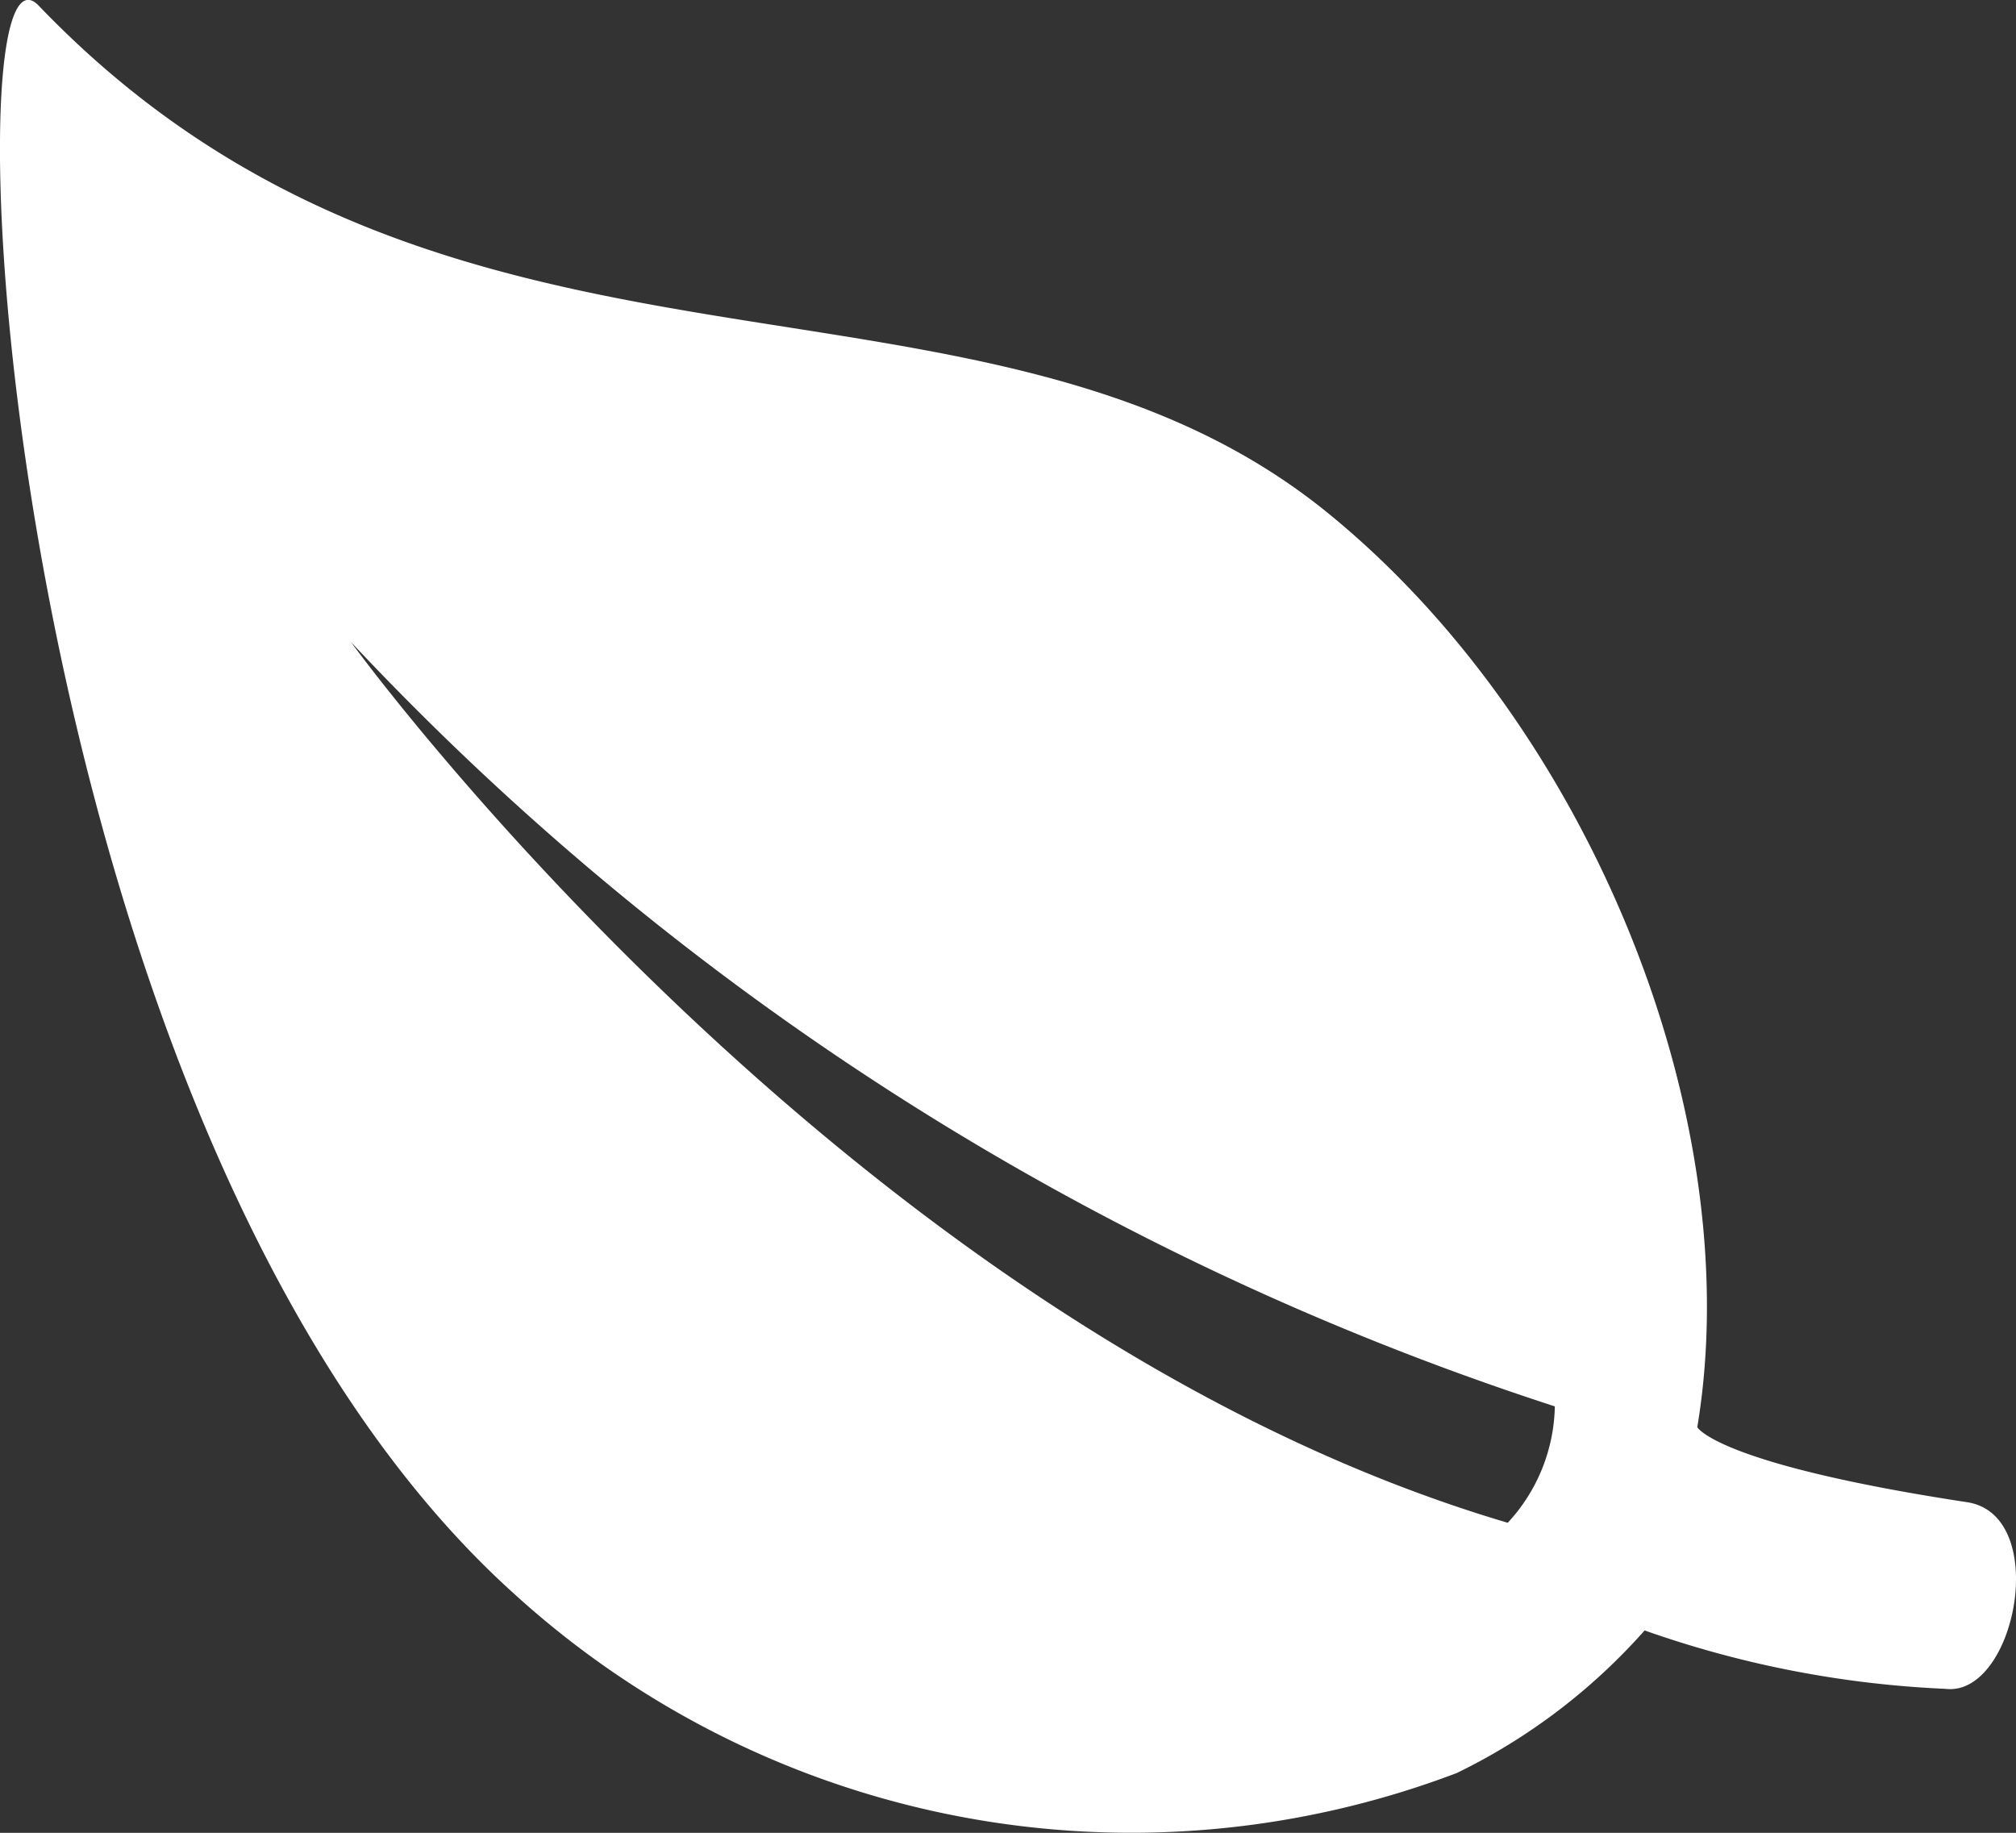 <svg xmlns="http://www.w3.org/2000/svg" width="45.918" height="41.745" viewBox="0 0 45.918 41.745">
  <rect x="0" y="0" width="45.918" height="41.745" fill="#333333" stroke="none"/>
  <path id="leaf" d="M124.727,129.9c-5.713-.871-6.143-1.709-6.143-1.709,1.174-7.056-2.465-15.991-8.427-20.831-7.922-6.43-19.97-1.761-29.349-11.544-2.191-2.282-.913,25.6,10.827,36.17a20.875,20.875,0,0,0,21.47,4.083,13.725,13.725,0,0,0,4.279-3.248,23.644,23.644,0,0,0,6.848,1.33C125.835,134.349,126.644,130.189,124.727,129.9Zm-10.461.469c-15.039-4.448-26.348-20.061-26.348-20.061a65.175,65.175,0,0,0,27.421,17.41,4,4,0,0,1-1.07,2.648Z" transform="translate(-79.925 -95.686)" fill="#fff"/>
</svg>
